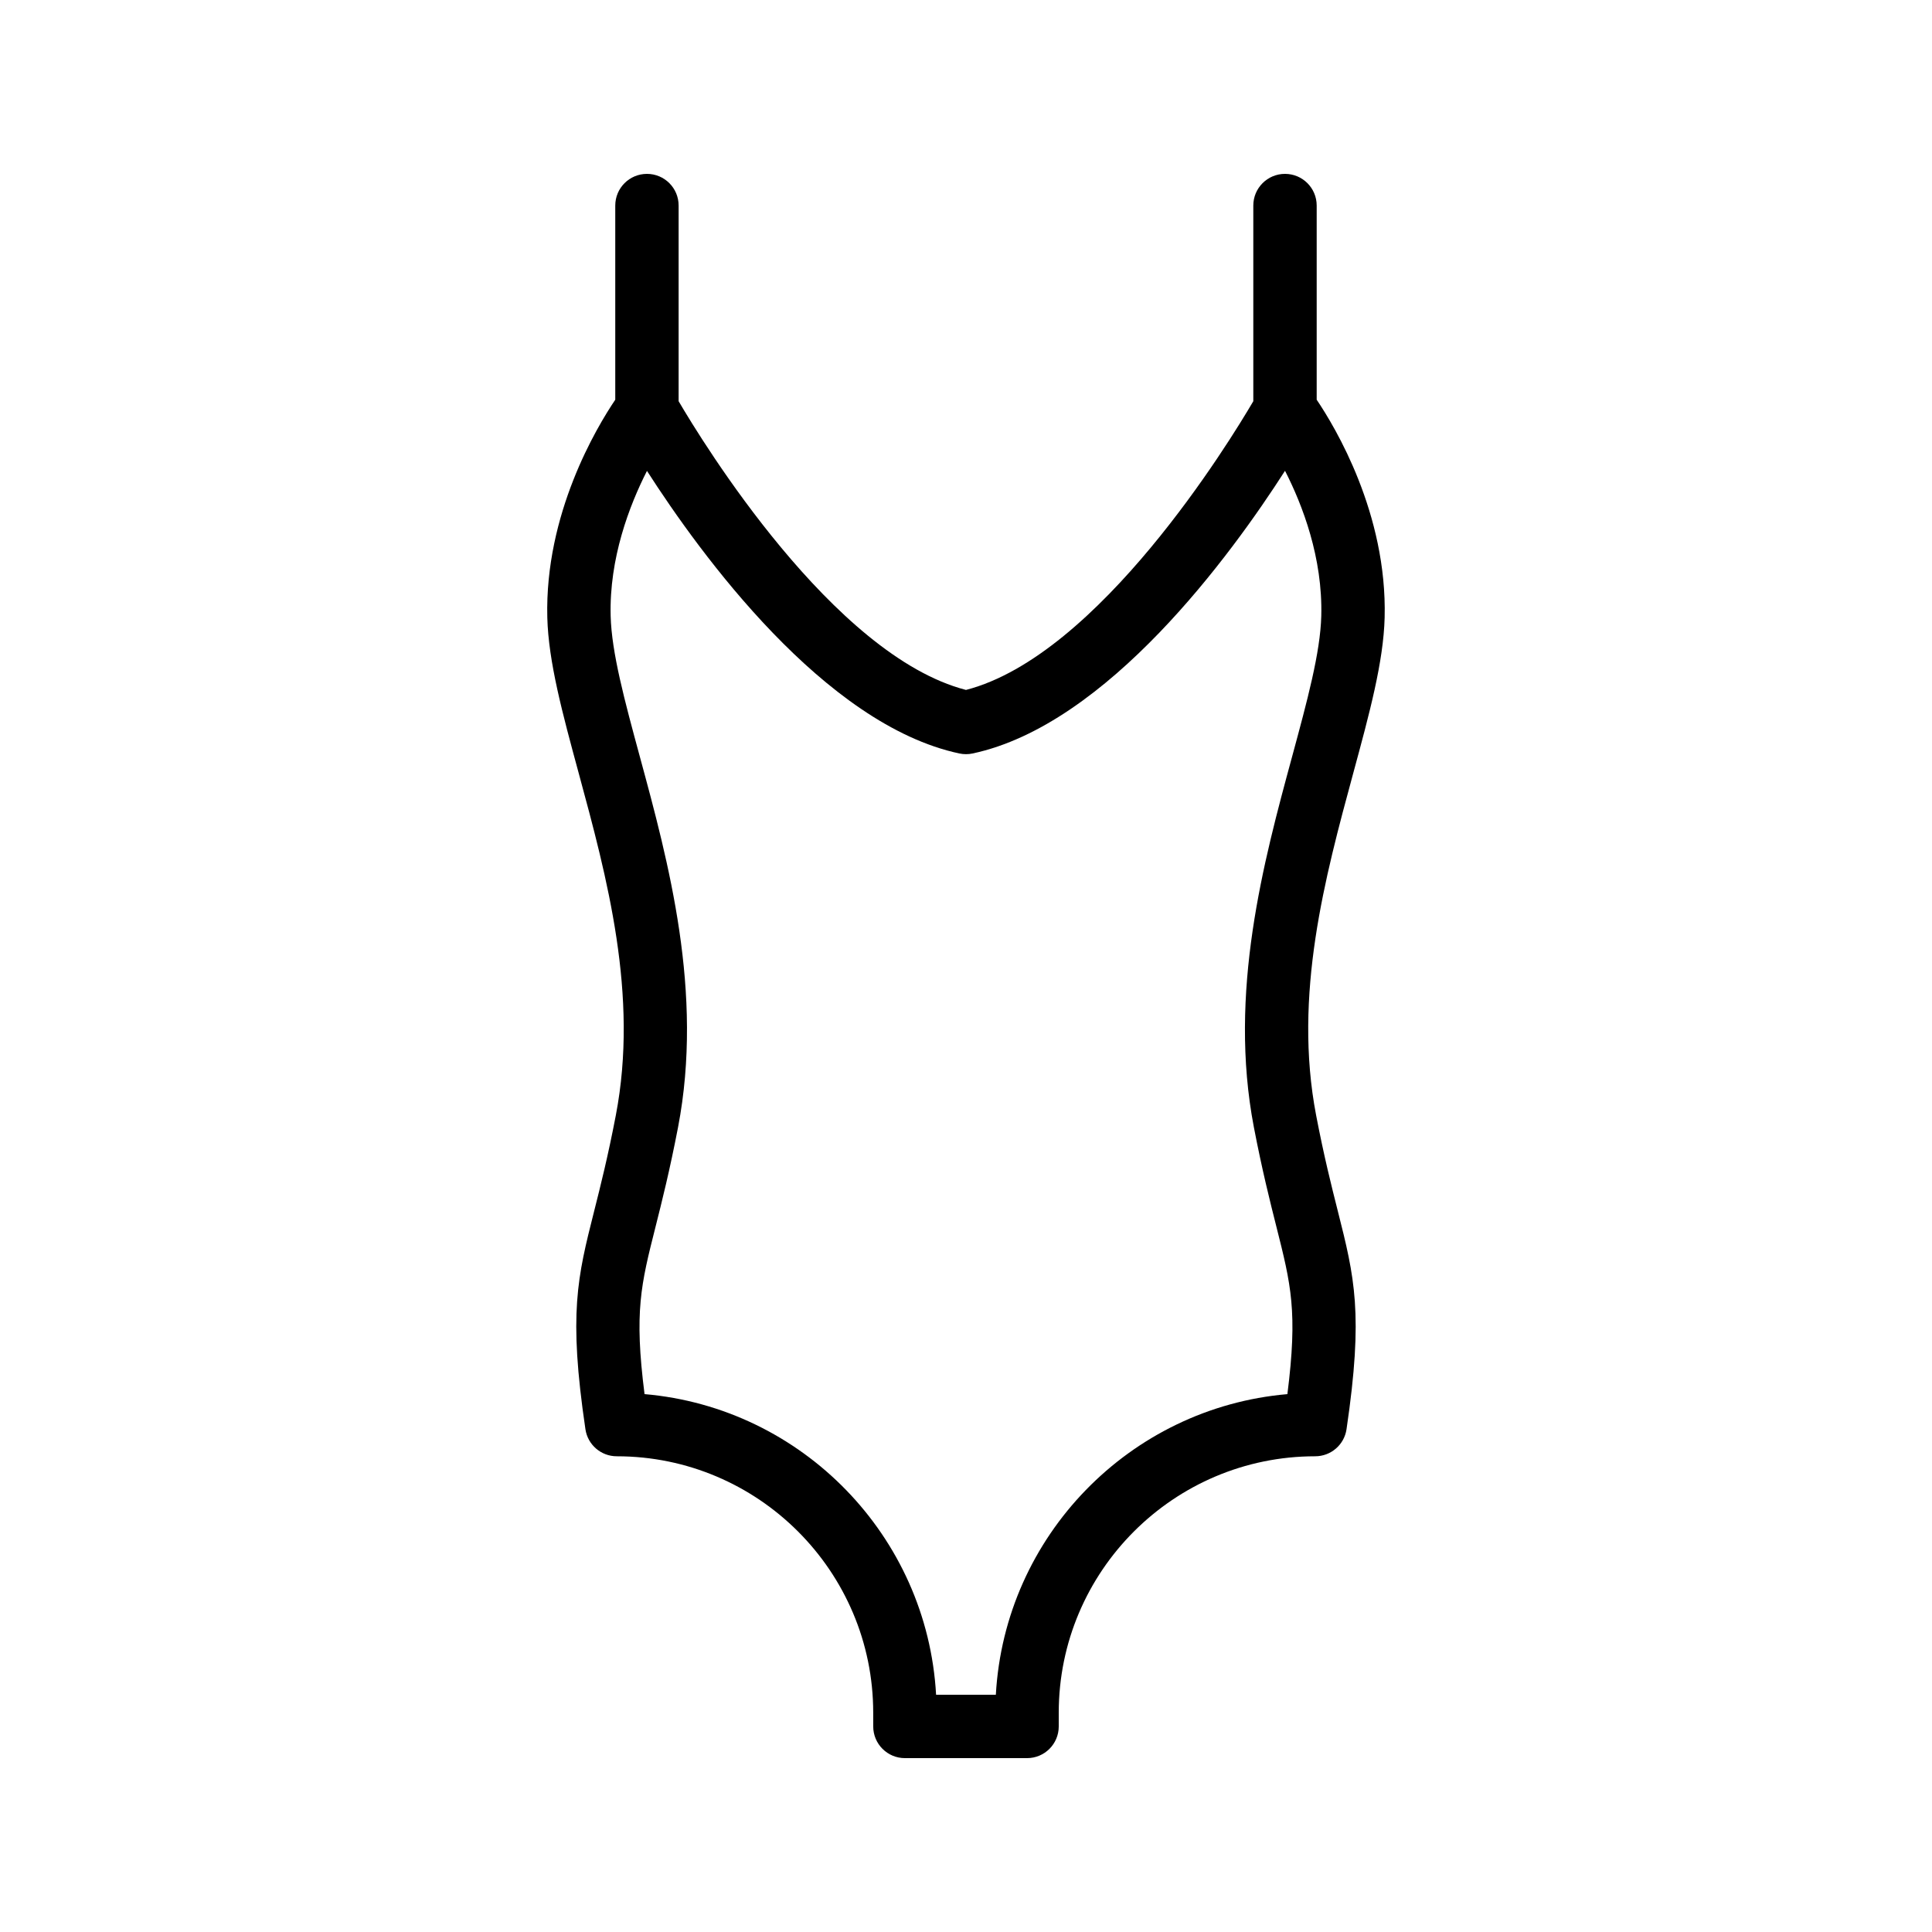<?xml version="1.0" encoding="UTF-8"?>
<!-- Uploaded to: ICON Repo, www.iconrepo.com, Generator: ICON Repo Mixer Tools -->
<svg fill="#000000" width="800px" height="800px" version="1.1" viewBox="144 144 512 512" xmlns="http://www.w3.org/2000/svg">
 <path d="m315.45 190.08c-4.641 0-8.398 3.754-8.398 8.398v51.453c-4.91 7.273-18.711 30.219-18.008 57.73 0.305 11.734 4.019 25.395 8.316 41.223 7.477 27.559 15.957 58.801 9.84 90.691-2.09 10.906-4.035 18.613-5.75 25.41-4.41 17.465-6.84 27.086-2.305 57.777 0.605 4.117 4.141 7.168 8.305 7.168 37.473 0 67.961 30.488 67.961 67.961l0.004 3.633c0 4.641 3.754 8.398 8.398 8.398h32.367c4.641 0 8.398-3.754 8.398-8.398v-3.633c0-37.473 30.488-67.961 67.961-67.961 4.164 0 7.699-3.051 8.305-7.168 4.535-30.699 2.106-40.328-2.305-57.801-1.715-6.789-3.656-14.488-5.75-25.387-6.117-31.891 2.363-63.133 9.84-90.691 4.297-15.824 8.012-29.488 8.316-41.223 0.703-27.508-13.098-50.457-18.008-57.73v-51.453c0-4.641-3.754-8.398-8.398-8.398-4.641 0-8.398 3.754-8.398 8.398v51.848c-6.191 10.566-40.898 67.398-76.145 76.516-35.25-9.117-69.965-65.949-76.152-76.516v-51.848c0-4.644-3.754-8.398-8.395-8.398zm82.805 153.6c1.148 0.246 2.344 0.246 3.492 0 35.785-7.625 68.609-52.793 82.797-74.914 4.676 9.152 10.004 23.082 9.609 38.465-0.246 9.707-3.715 22.469-7.723 37.254-7.57 27.863-16.98 62.543-10.137 98.254 2.188 11.375 4.281 19.672 5.961 26.332 3.879 15.367 5.691 22.527 2.918 44.387-41.738 3.598-74.914 37.586-77.262 79.668h-15.836c-2.344-42.082-35.523-76.07-77.262-79.672-2.773-21.844-0.961-29.004 2.918-44.363 1.68-6.668 3.773-14.973 5.961-26.355 6.848-35.711-2.566-70.391-10.137-98.254-4.012-14.785-7.477-27.543-7.723-37.254-0.395-15.285 4.953-29.25 9.625-38.434 14.211 22.137 47.02 67.262 82.797 74.887z"/>
</svg>